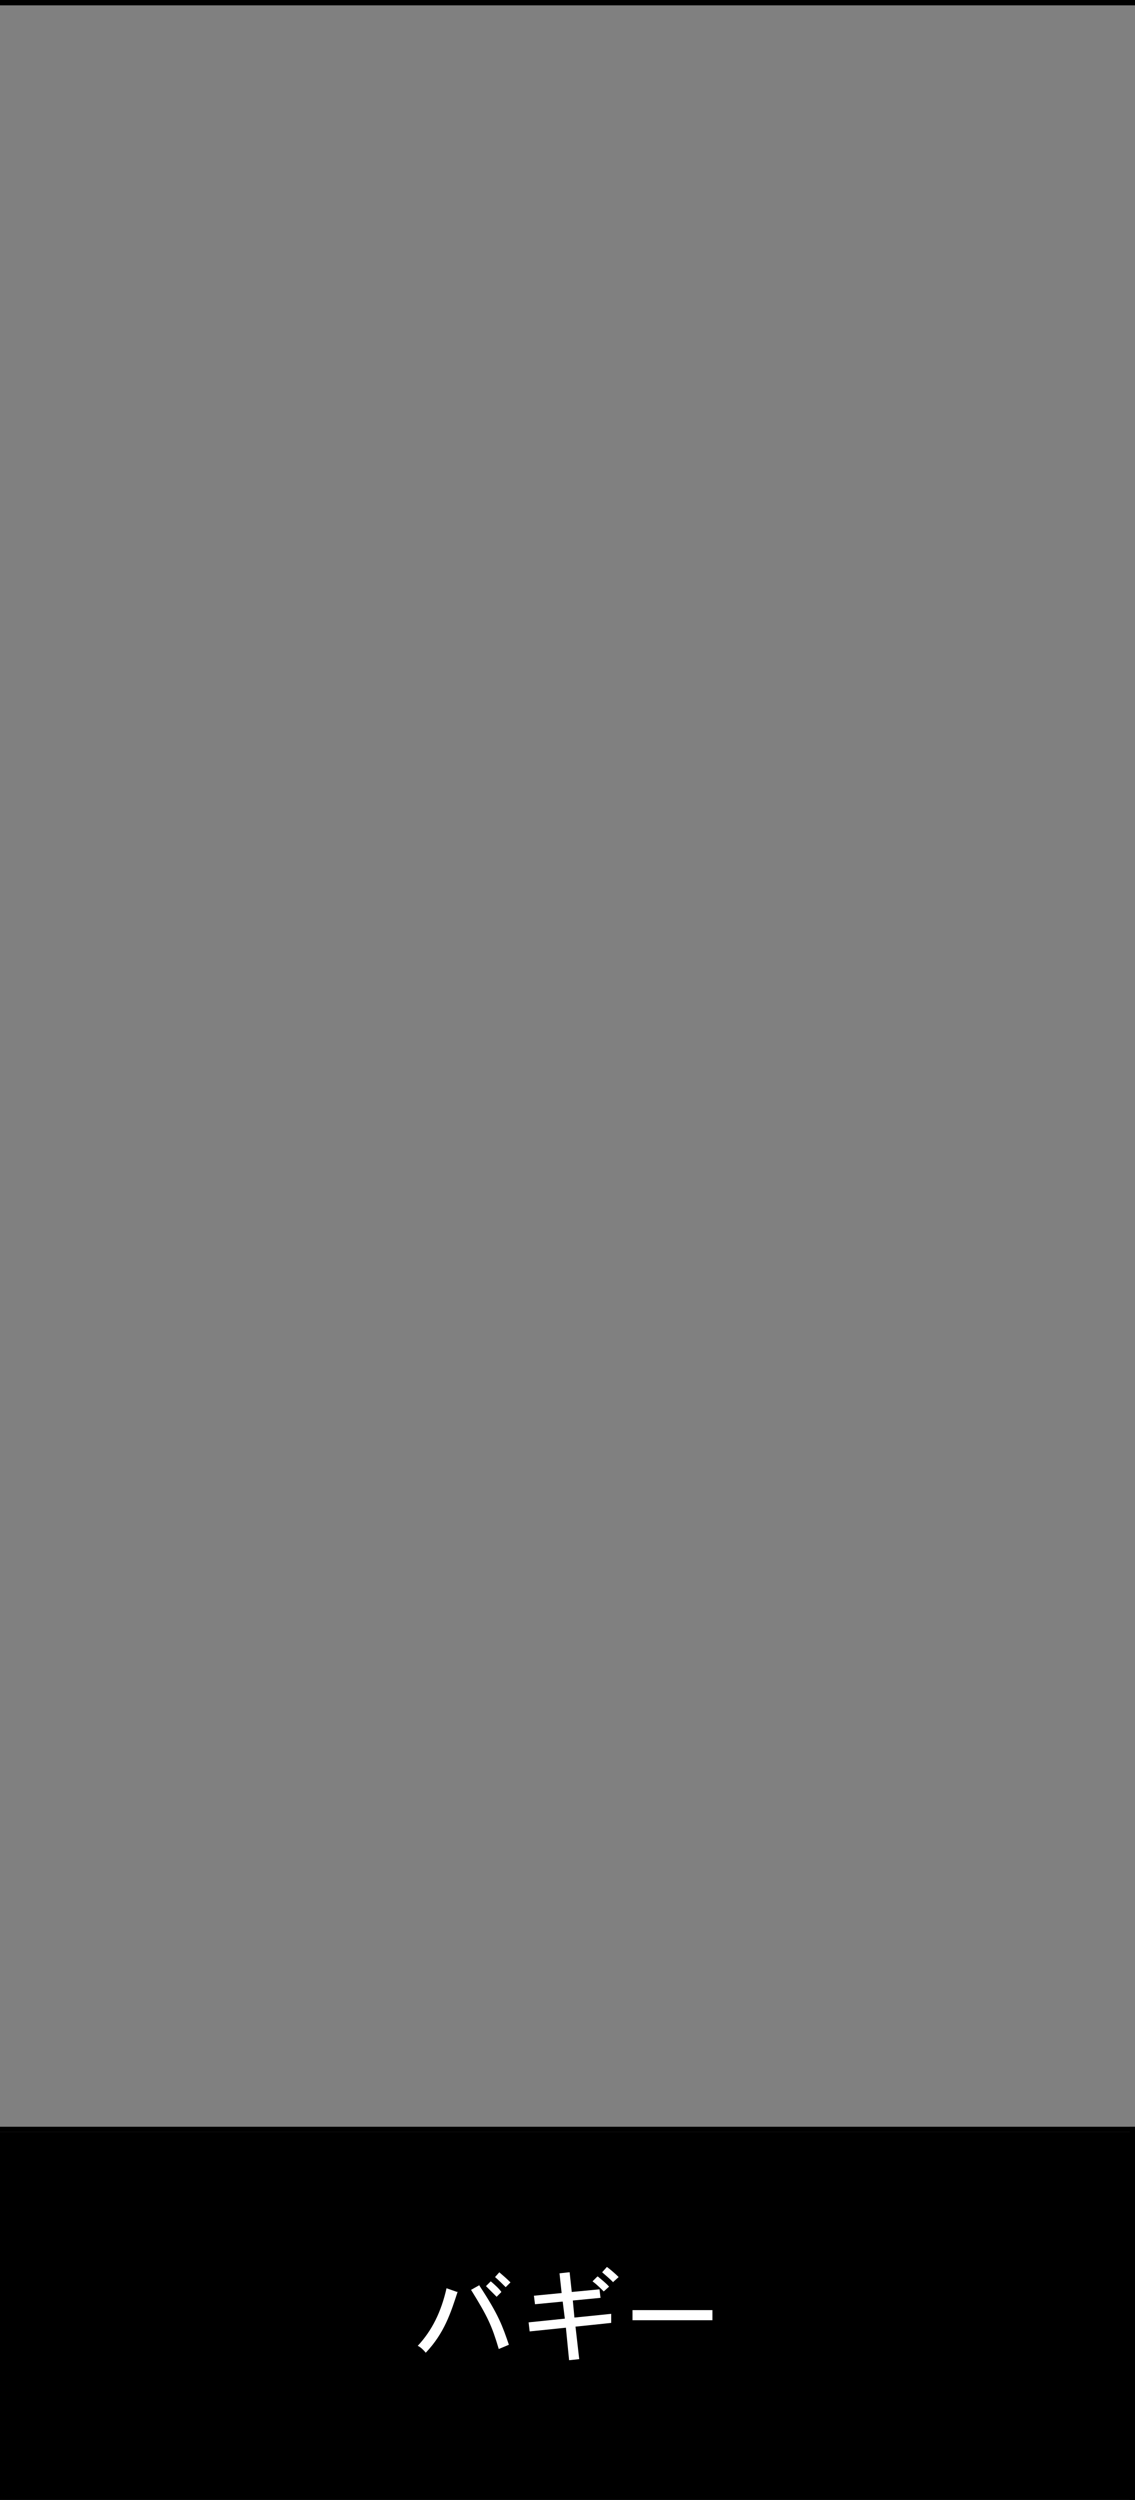 <?xml version="1.0" encoding="UTF-8"?>
<svg id="_レイヤー_1" data-name="レイヤー 1" xmlns="http://www.w3.org/2000/svg" width="213" height="469" version="1.1" viewBox="0 0 213 469">
  <rect x="0" y="0" width="213" height="469" fill="#808080" stroke="none"/>
  <defs>
    <style>
      .cls-1 {
        fill: none;
      }

      .cls-1, .cls-2, .cls-3 {
        stroke-width: 0px;
      }

      .cls-2 {
        fill: #000;
      }

      .cls-3 {
        fill: #fff;
      }
    </style>
  </defs>
  <rect class="cls-2" y="400" width="213" height="69"/>
  <rect class="cls-2" width="213" height="1"/>
  <rect class="cls-2" y="399" width="213" height="1"/>
  <rect class="cls-2" y="468" width="213" height="1"/>
  <rect class="cls-2" x="212" y="399" width="1" height="70"/>
  <rect class="cls-1" width="213" height="469"/>
  <g>
    <path class="cls-3" d="M85.9,429.9c-1.3,4-2.5,7.8-6,11.5-.4-.5-.9-1-1.5-1.3,2.7-2.9,4.4-6.4,5.4-10.8l2,.7ZM89.9,428.7c3.7,5.6,4.4,7.7,5.6,11.2l-1.9.8c-1.3-4.4-2.1-6.1-5.2-11.1l1.6-.9ZM93.2,430.9c-.6-.6-1.3-1.3-2-2l.9-.9c.7.6,1.5,1.3,2,2l-.9.9ZM93.7,426.3c.7.6,1.5,1.3,2.1,1.9l-.9.9c-.6-.6-1.3-1.3-2-1.9l.9-1Z"/>
    <path class="cls-3" d="M106.9,426.3l.4,3.7,5.2-.5.2,1.6-5.2.5.3,3.2,6.9-.7v1.7c.1,0-6.7.7-6.7.7l.7,6.1-1.9.2-.6-6.1-6.8.7-.2-1.7,6.8-.7-.4-3.2-5.2.5-.2-1.6,5.2-.5-.4-3.7,1.8-.2ZM112.2,427.1c.7.6,1.5,1.2,2.1,1.9l-1,.9c-.6-.6-1.3-1.3-2.1-1.9l.9-.9ZM115.1,428.2c-.7-.7-1.4-1.3-2.1-1.9l.9-1c.8.6,1.6,1.3,2.2,1.9l-1,.9Z"/>
    <path class="cls-3" d="M133.7,433.4v1.9h-15v-1.9h15Z"/>
  </g>
</svg>